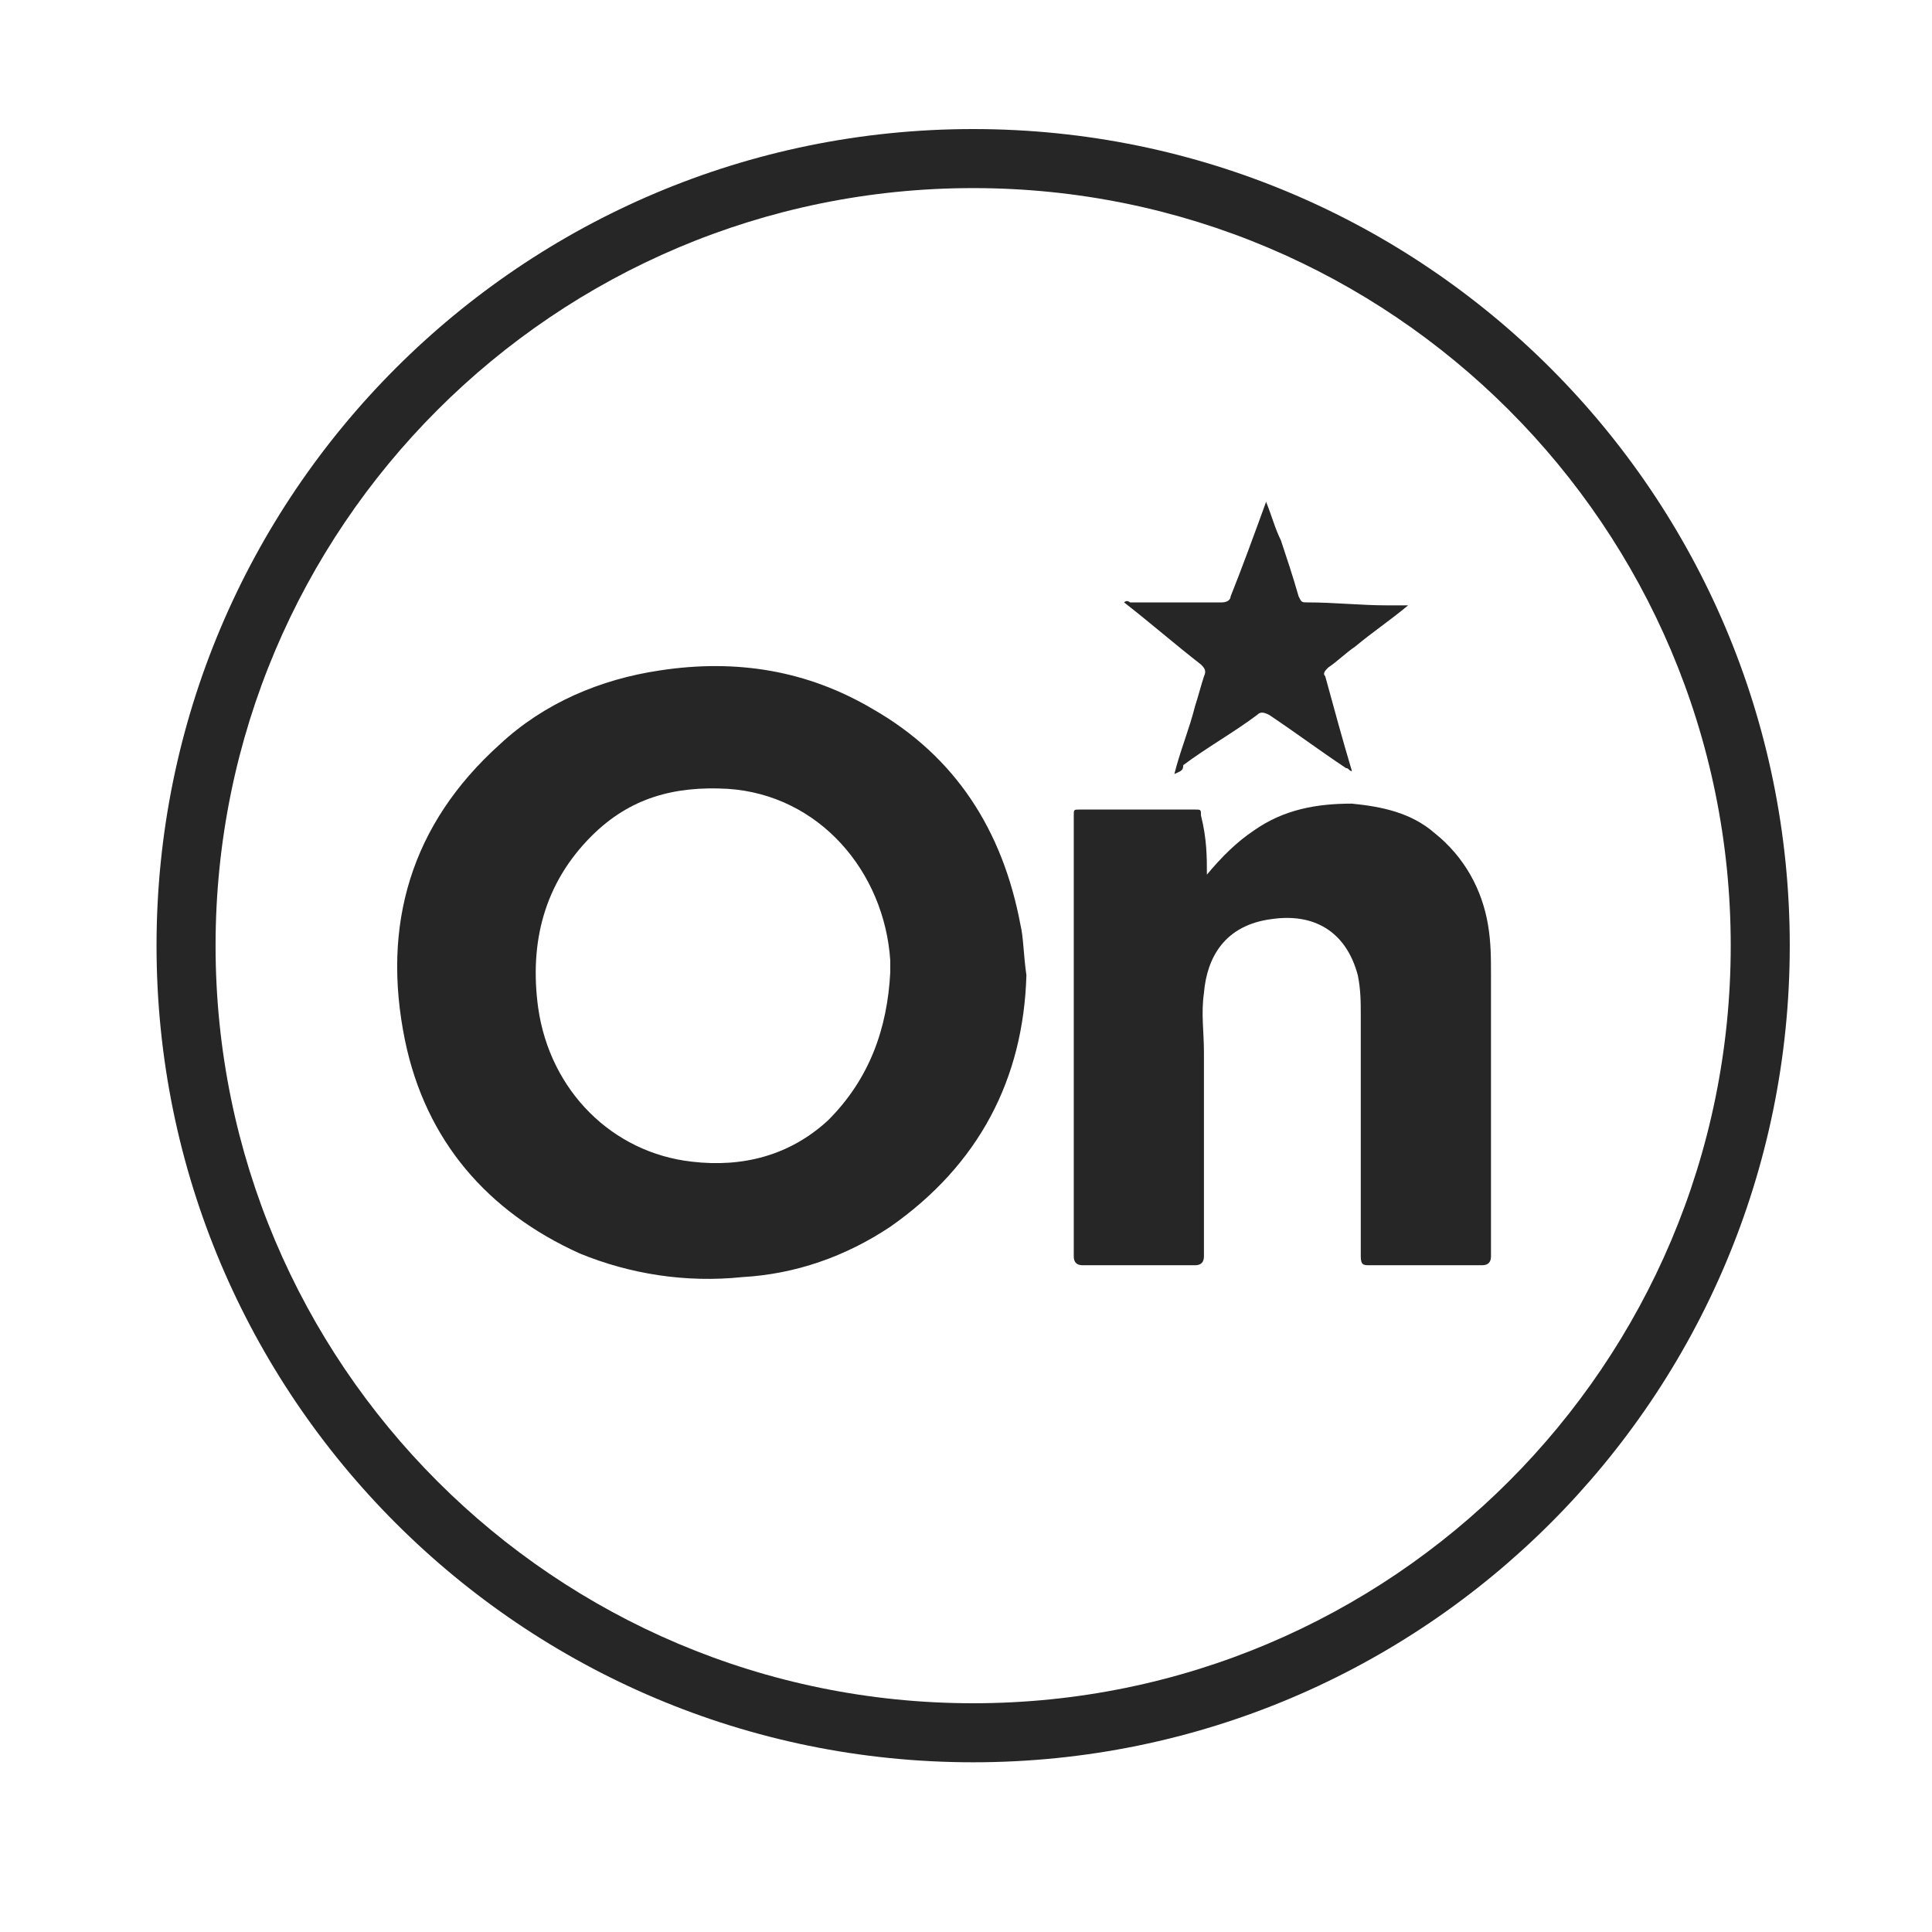 <svg width="45" height="45" viewBox="0 0 45 45" fill="none" xmlns="http://www.w3.org/2000/svg">
<path d="M23.907 22.715C23.838 25.128 22.804 27.127 20.736 28.574C19.703 29.263 18.531 29.677 17.29 29.746C15.981 29.883 14.671 29.677 13.5 29.194C11.363 28.229 9.916 26.575 9.433 24.232C8.882 21.544 9.571 19.201 11.639 17.34C12.673 16.375 13.982 15.823 15.361 15.617C17.153 15.341 18.807 15.617 20.323 16.512C22.253 17.615 23.356 19.338 23.769 21.544C23.838 21.82 23.838 22.233 23.907 22.715ZM20.736 22.647C20.736 22.578 20.736 22.44 20.736 22.371C20.599 20.303 19.082 18.511 16.946 18.373C15.705 18.305 14.671 18.58 13.775 19.476C12.673 20.579 12.328 21.957 12.535 23.474C12.81 25.404 14.258 26.851 16.119 27.058C17.29 27.195 18.393 26.92 19.289 26.093C20.254 25.128 20.668 23.956 20.736 22.647Z" fill="#262626"/>
<path d="M28.111 20.372C28.456 19.959 28.8 19.614 29.214 19.338C29.903 18.856 30.661 18.718 31.488 18.718C32.178 18.787 32.867 18.925 33.418 19.407C34.108 19.959 34.521 20.717 34.659 21.544C34.728 21.957 34.728 22.302 34.728 22.715C34.728 24.921 34.728 27.058 34.728 29.263C34.728 29.401 34.659 29.47 34.521 29.47C33.625 29.47 32.798 29.47 31.902 29.47C31.764 29.47 31.695 29.47 31.695 29.263C31.695 27.402 31.695 25.541 31.695 23.68C31.695 23.336 31.695 23.06 31.626 22.715C31.351 21.682 30.593 21.268 29.628 21.406C28.525 21.544 28.111 22.302 28.042 23.129C27.973 23.611 28.042 24.025 28.042 24.508C28.042 26.093 28.042 27.678 28.042 29.263C28.042 29.401 27.973 29.47 27.836 29.47C26.94 29.47 26.113 29.47 25.216 29.47C25.079 29.47 25.01 29.401 25.01 29.263C25.01 25.817 25.01 22.44 25.01 18.994C25.01 18.856 25.01 18.856 25.148 18.856C26.044 18.856 26.94 18.856 27.836 18.856C27.973 18.856 27.973 18.856 27.973 18.994C28.111 19.545 28.111 19.959 28.111 20.372Z" fill="#262626"/>
<path d="M27.353 18.029C27.491 17.477 27.698 16.995 27.836 16.444C27.905 16.237 27.974 15.961 28.043 15.754C28.111 15.617 28.043 15.548 27.974 15.479C27.353 14.996 26.802 14.514 26.182 14.031C26.251 13.962 26.32 14.031 26.32 14.031C27.009 14.031 27.767 14.031 28.456 14.031C28.594 14.031 28.663 13.962 28.663 13.893C28.939 13.204 29.214 12.446 29.49 11.688C29.628 12.033 29.697 12.308 29.834 12.584C29.972 12.998 30.11 13.411 30.248 13.893C30.317 14.031 30.317 14.031 30.455 14.031C31.075 14.031 31.695 14.1 32.316 14.1C32.454 14.1 32.591 14.1 32.798 14.1C32.385 14.445 31.971 14.721 31.558 15.065C31.351 15.203 31.144 15.41 30.937 15.548C30.868 15.617 30.799 15.685 30.868 15.754C31.075 16.512 31.282 17.271 31.489 17.96C31.42 17.96 31.42 17.891 31.351 17.891C30.73 17.477 30.179 17.064 29.559 16.65C29.421 16.581 29.352 16.581 29.283 16.65C28.732 17.064 28.111 17.409 27.56 17.822C27.56 17.96 27.491 17.96 27.353 18.029Z" fill="#262626"/>
<path fill-rule="evenodd" clip-rule="evenodd" d="M22.666 4.381C12.921 4.381 5.021 12.281 5.021 22.026C5.021 31.772 12.921 39.672 22.666 39.672C32.412 39.672 40.312 31.772 40.312 22.026C40.312 12.281 32.412 4.381 22.666 4.381ZM3.646 22.026C3.646 11.521 12.161 3.006 22.666 3.006C33.171 3.006 41.687 11.521 41.687 22.026C41.687 32.531 33.171 41.047 22.666 41.047C12.161 41.047 3.646 32.531 3.646 22.026Z" fill="#262626"/>
</svg>
